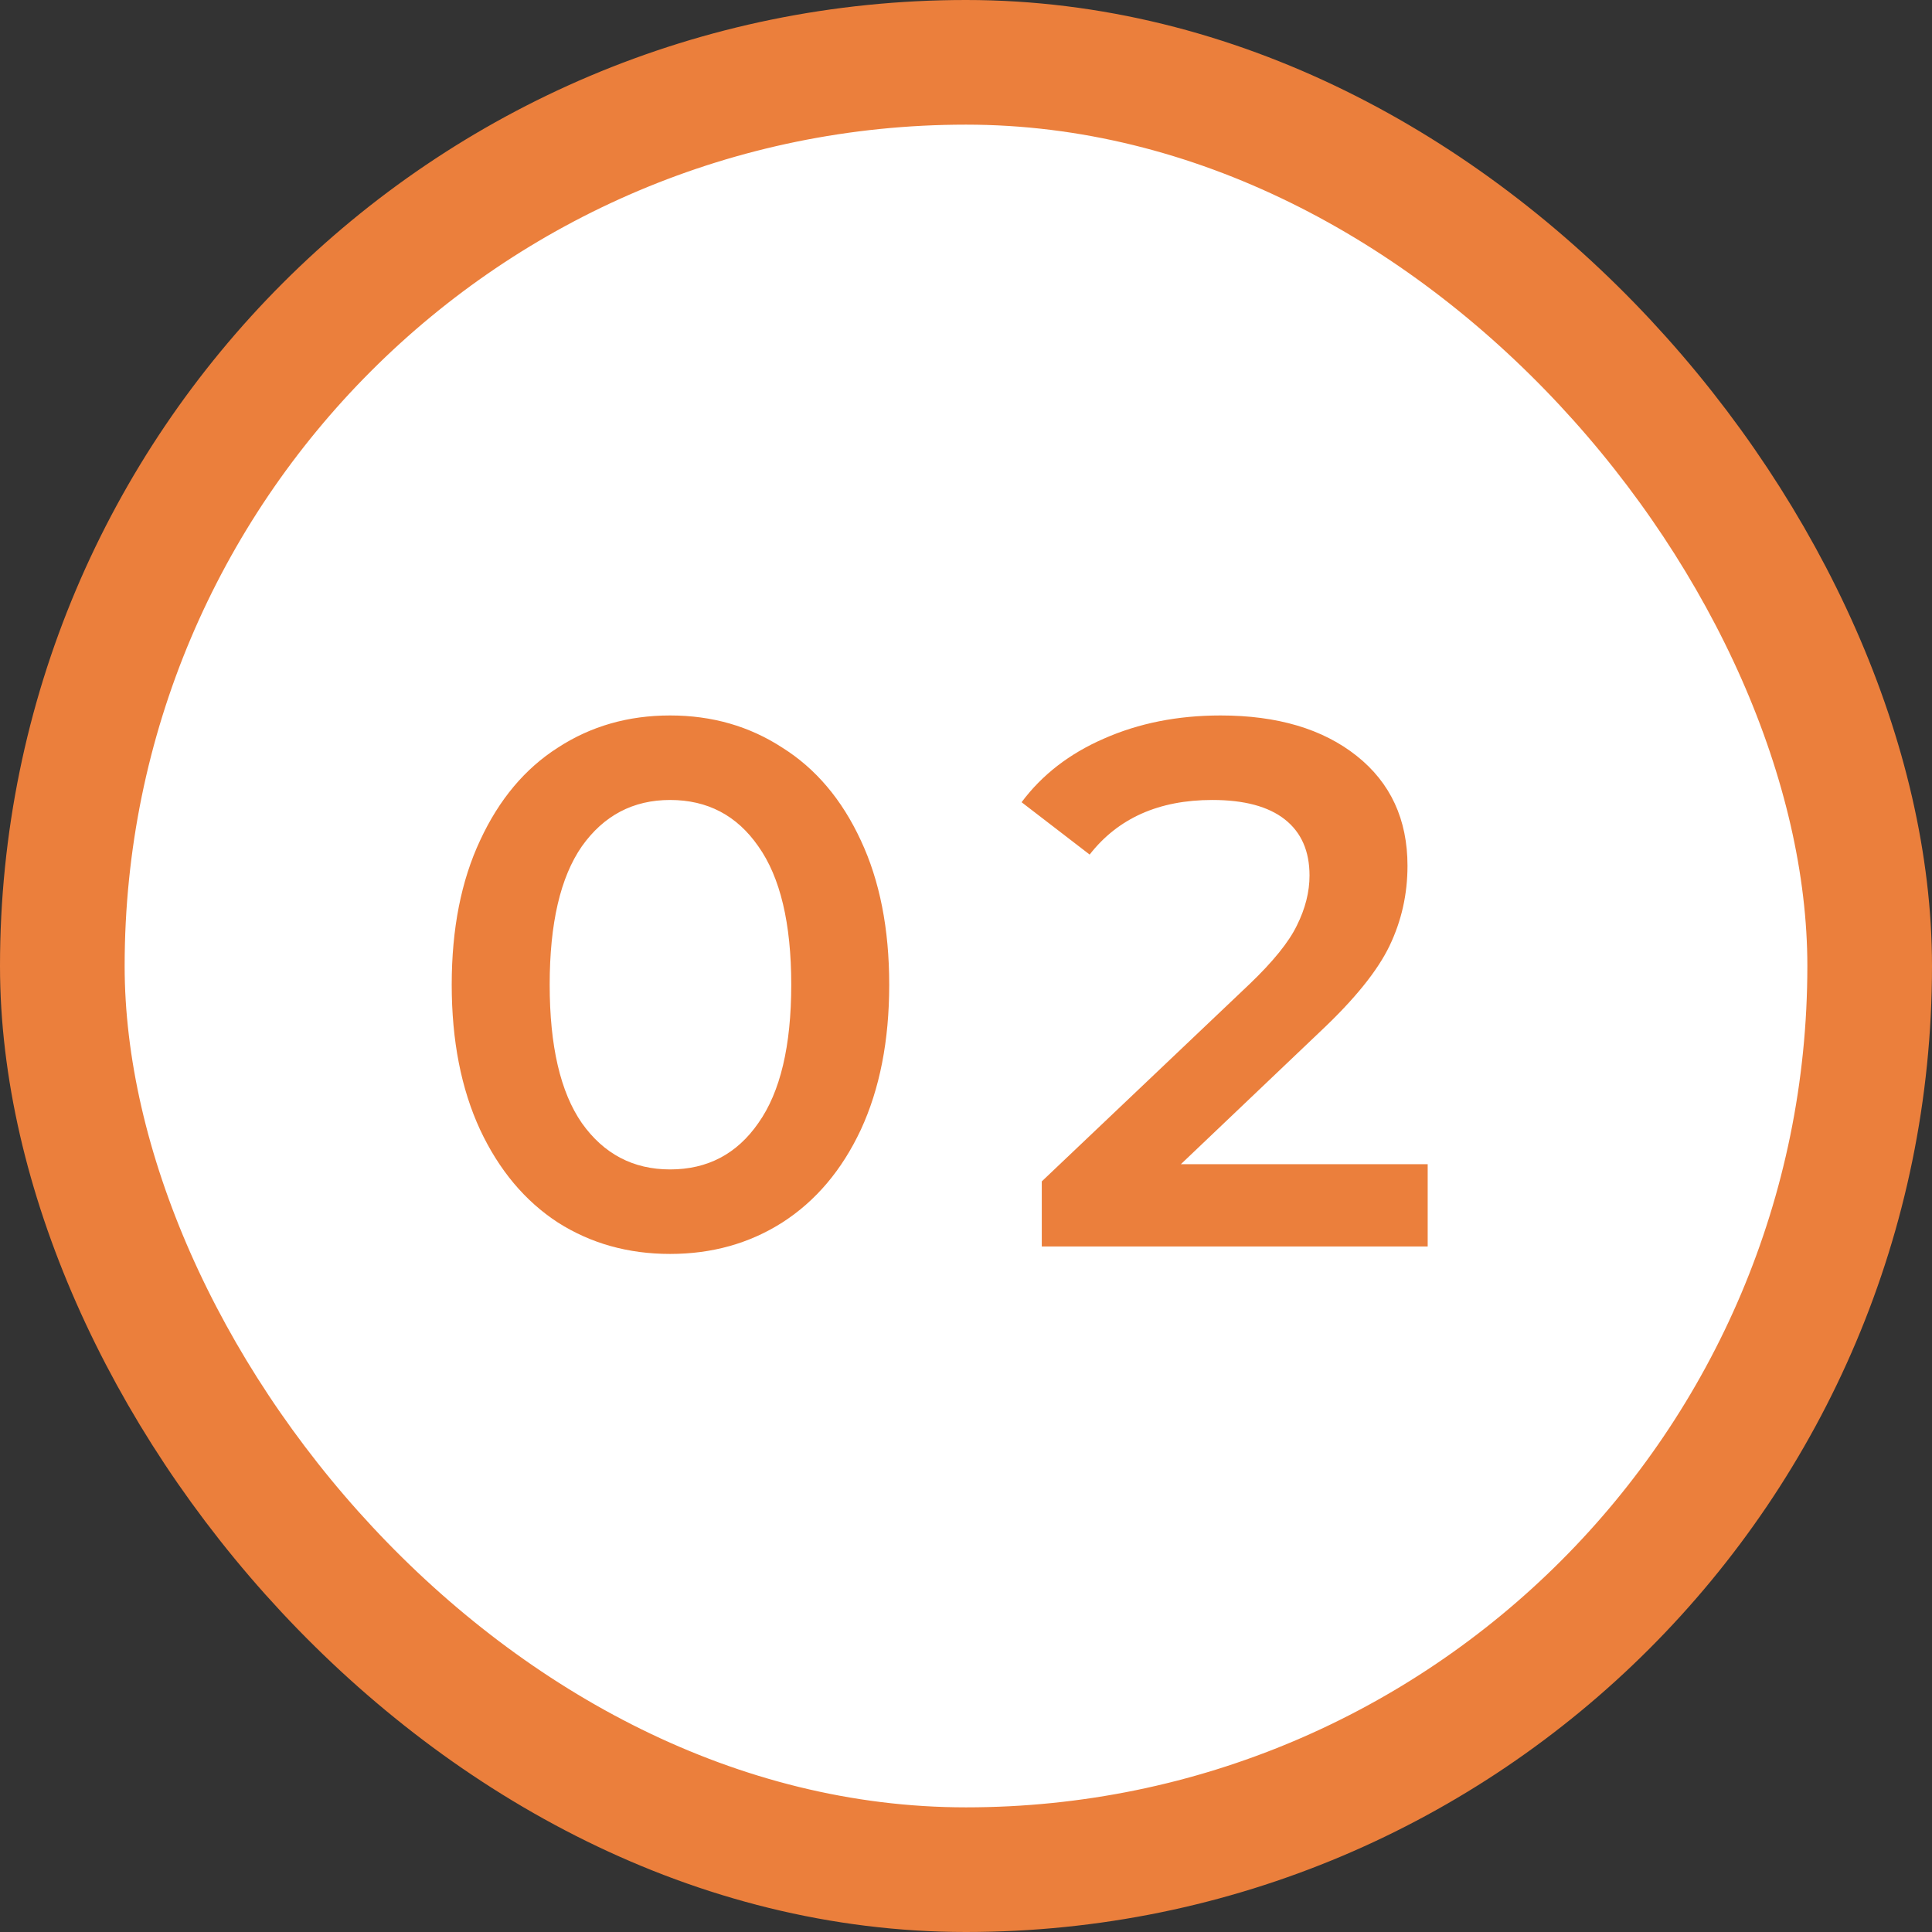 <svg width="31" height="31" viewBox="0 0 31 31" fill="none" xmlns="http://www.w3.org/2000/svg">
<rect x="0" y="0" width="31" height="31" fill="#333333" stroke="none"/>
<rect x="1" y="1" width="29" height="29" rx="14.5" fill="white" stroke="#EB7F3C" stroke-width="2"/>
<path d="M10.752 20.12C10.08 20.12 9.48 19.952 8.952 19.616C8.424 19.272 8.008 18.776 7.704 18.128C7.4 17.472 7.248 16.696 7.248 15.8C7.248 14.904 7.4 14.132 7.704 13.484C8.008 12.828 8.424 12.332 8.952 11.996C9.48 11.652 10.08 11.48 10.752 11.48C11.424 11.48 12.024 11.652 12.552 11.996C13.088 12.332 13.508 12.828 13.812 13.484C14.116 14.132 14.268 14.904 14.268 15.8C14.268 16.696 14.116 17.472 13.812 18.128C13.508 18.776 13.088 19.272 12.552 19.616C12.024 19.952 11.424 20.12 10.752 20.12ZM10.752 18.764C11.352 18.764 11.824 18.516 12.168 18.02C12.52 17.524 12.696 16.784 12.696 15.8C12.696 14.816 12.52 14.076 12.168 13.58C11.824 13.084 11.352 12.836 10.752 12.836C10.16 12.836 9.688 13.084 9.336 13.58C8.992 14.076 8.82 14.816 8.82 15.8C8.82 16.784 8.992 17.524 9.336 18.02C9.688 18.516 10.16 18.764 10.752 18.764ZM22.908 18.68V20H16.716V18.956L20.052 15.788C20.428 15.428 20.68 15.116 20.808 14.852C20.944 14.58 21.012 14.312 21.012 14.048C21.012 13.656 20.88 13.356 20.616 13.148C20.352 12.94 19.964 12.836 19.452 12.836C18.596 12.836 17.94 13.128 17.484 13.712L16.392 12.872C16.72 12.432 17.16 12.092 17.712 11.852C18.272 11.604 18.896 11.48 19.584 11.48C20.496 11.48 21.224 11.696 21.768 12.128C22.312 12.56 22.584 13.148 22.584 13.892C22.584 14.348 22.488 14.776 22.296 15.176C22.104 15.576 21.736 16.032 21.192 16.544L18.948 18.68H22.908Z" fill="#EB7F3C"/>
</svg>
